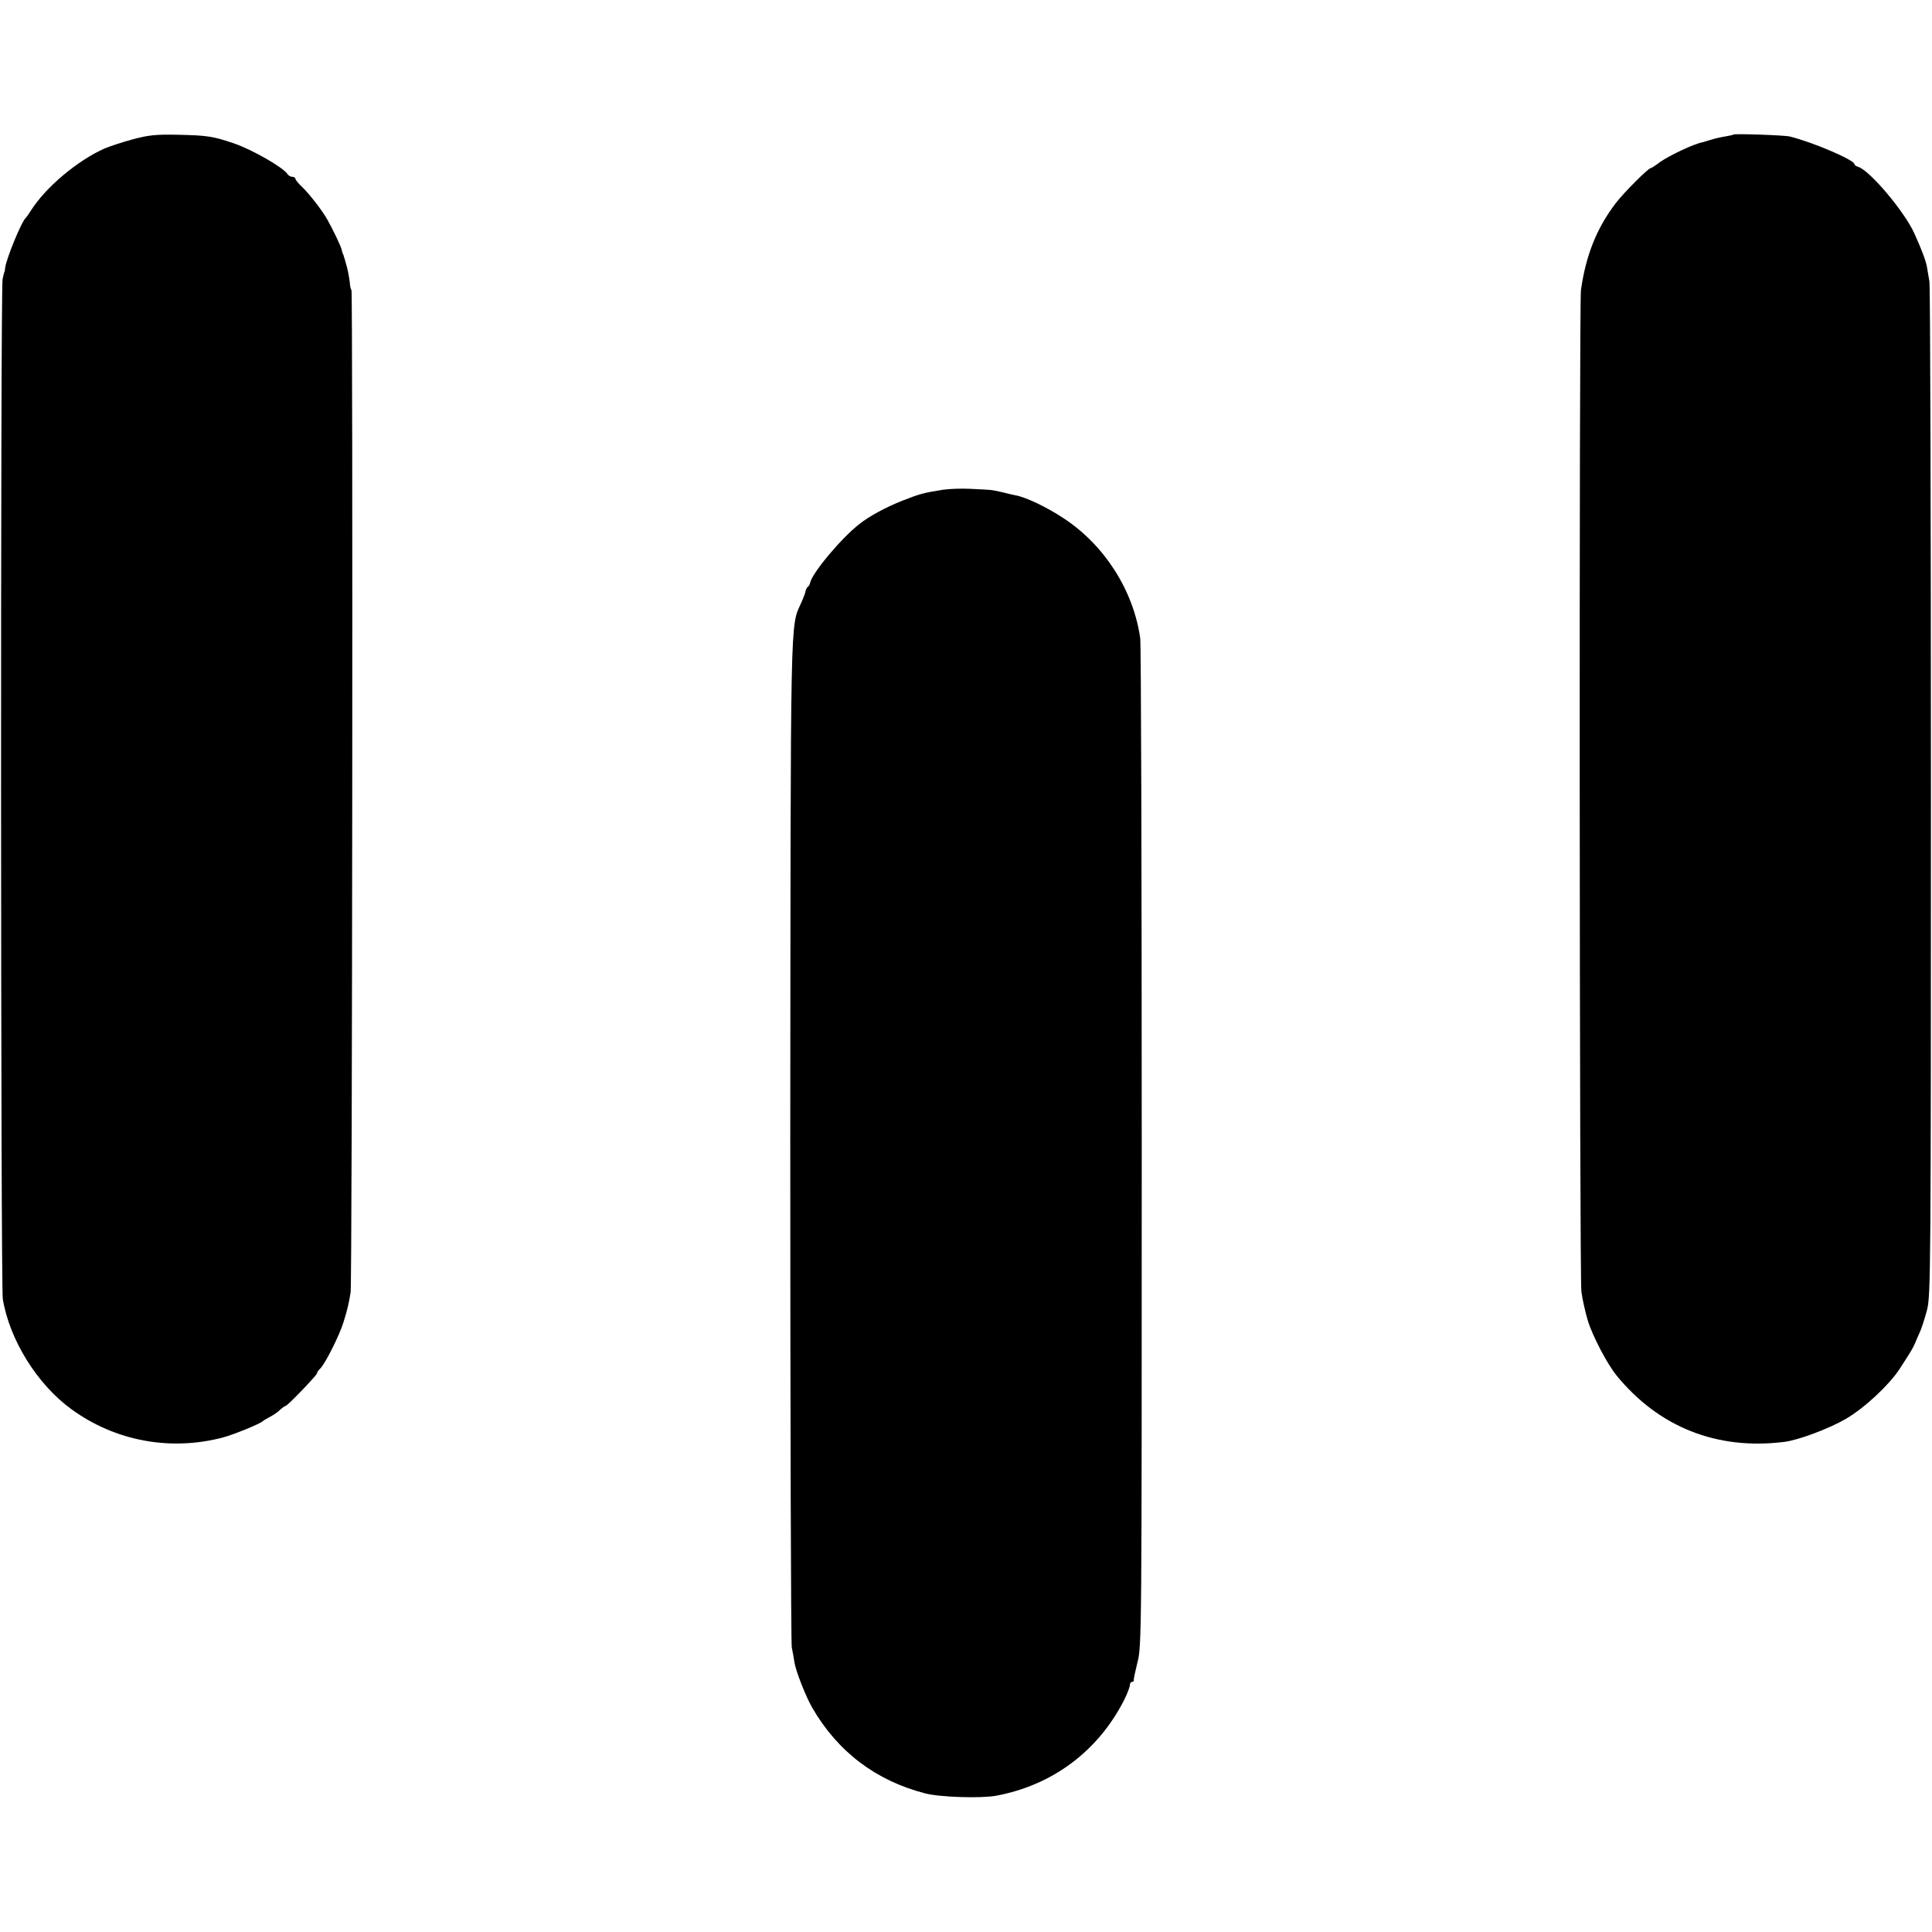 <?xml version="1.0" standalone="no"?>
<!DOCTYPE svg PUBLIC "-//W3C//DTD SVG 20010904//EN"
 "http://www.w3.org/TR/2001/REC-SVG-20010904/DTD/svg10.dtd">
<svg version="1.0" xmlns="http://www.w3.org/2000/svg"
 width="896pt" height="896pt" viewBox="0 0 896 896"
 preserveAspectRatio="xMidYMid meet">
<g transform="translate(0,896) scale(0.1,-0.1)"
fill="#000000" stroke="none">
<path d="M616 8314 c-48 -13 -108 -33 -132 -43 -125 -56 -272 -179 -341 -288
-9 -15 -20 -30 -23 -33 -20 -16 -92 -193 -96 -232 -1 -10 -2 -19 -4 -20 -1 -2
-5 -16 -8 -33 -10 -43 -9 -4670 1 -4729 31 -190 160 -397 319 -512 203 -148
460 -195 704 -130 48 13 174 64 184 76 3 3 17 11 32 19 15 8 37 22 47 33 11
10 23 18 26 18 8 0 145 142 145 151 0 4 7 15 16 23 23 23 88 153 106 211 18
57 25 86 34 141 8 46 11 4644 4 4649 -3 2 -7 18 -8 37 -2 18 -8 51 -14 73 -6
22 -12 43 -14 48 -1 4 -2 8 -4 10 -1 1 -3 9 -5 17 -2 14 -37 88 -66 140 -23
42 -86 123 -118 153 -17 16 -31 33 -31 38 0 5 -7 9 -15 9 -7 0 -18 6 -22 13
-19 30 -163 113 -248 142 -98 33 -122 37 -260 40 -101 2 -134 -1 -209 -21z"/>
<path d="M8039 8336 c-2 -2 -20 -6 -39 -9 -19 -3 -50 -10 -68 -16 -18 -5 -34
-10 -37 -11 -39 -7 -153 -61 -197 -92 -21 -16 -40 -28 -43 -28 -11 0 -121
-110 -160 -160 -89 -116 -140 -242 -163 -405 -9 -64 -7 -4585 2 -4645 5 -39
20 -102 30 -135 22 -72 90 -201 133 -254 196 -240 466 -347 778 -308 66 8 211
63 286 107 87 51 199 156 248 230 55 85 60 93 72 120 6 14 16 38 24 55 7 16
22 62 32 100 17 67 18 174 18 2400 0 1282 -3 2348 -7 2370 -4 22 -9 54 -12 70
-5 27 -26 83 -59 155 -46 100 -205 289 -259 306 -10 3 -18 9 -18 13 0 19 -196
103 -300 128 -23 6 -256 14 -261 9z"/>
<path d="M4375 6689 c-89 -14 -109 -19 -190 -51 -74 -29 -154 -72 -199 -108
-85 -66 -220 -228 -229 -273 -1 -7 -6 -15 -10 -18 -5 -3 -9 -12 -11 -20 -1 -8
-10 -32 -20 -54 -52 -118 -49 1 -51 -2490 0 -1270 3 -2330 7 -2355 5 -25 11
-58 13 -73 8 -43 53 -157 82 -207 118 -204 295 -338 523 -397 68 -18 259 -24
330 -11 262 49 473 207 594 445 14 29 26 59 26 68 0 8 4 15 10 15 5 0 9 3 8 8
-1 4 7 41 17 82 20 73 20 123 20 2390 0 1273 -3 2335 -7 2360 -31 220 -164
430 -353 555 -78 52 -178 100 -226 108 -13 3 -42 9 -64 15 -22 5 -47 10 -55
10 -8 1 -49 3 -90 5 -41 2 -97 0 -125 -4z"/>
</g>
</svg>
